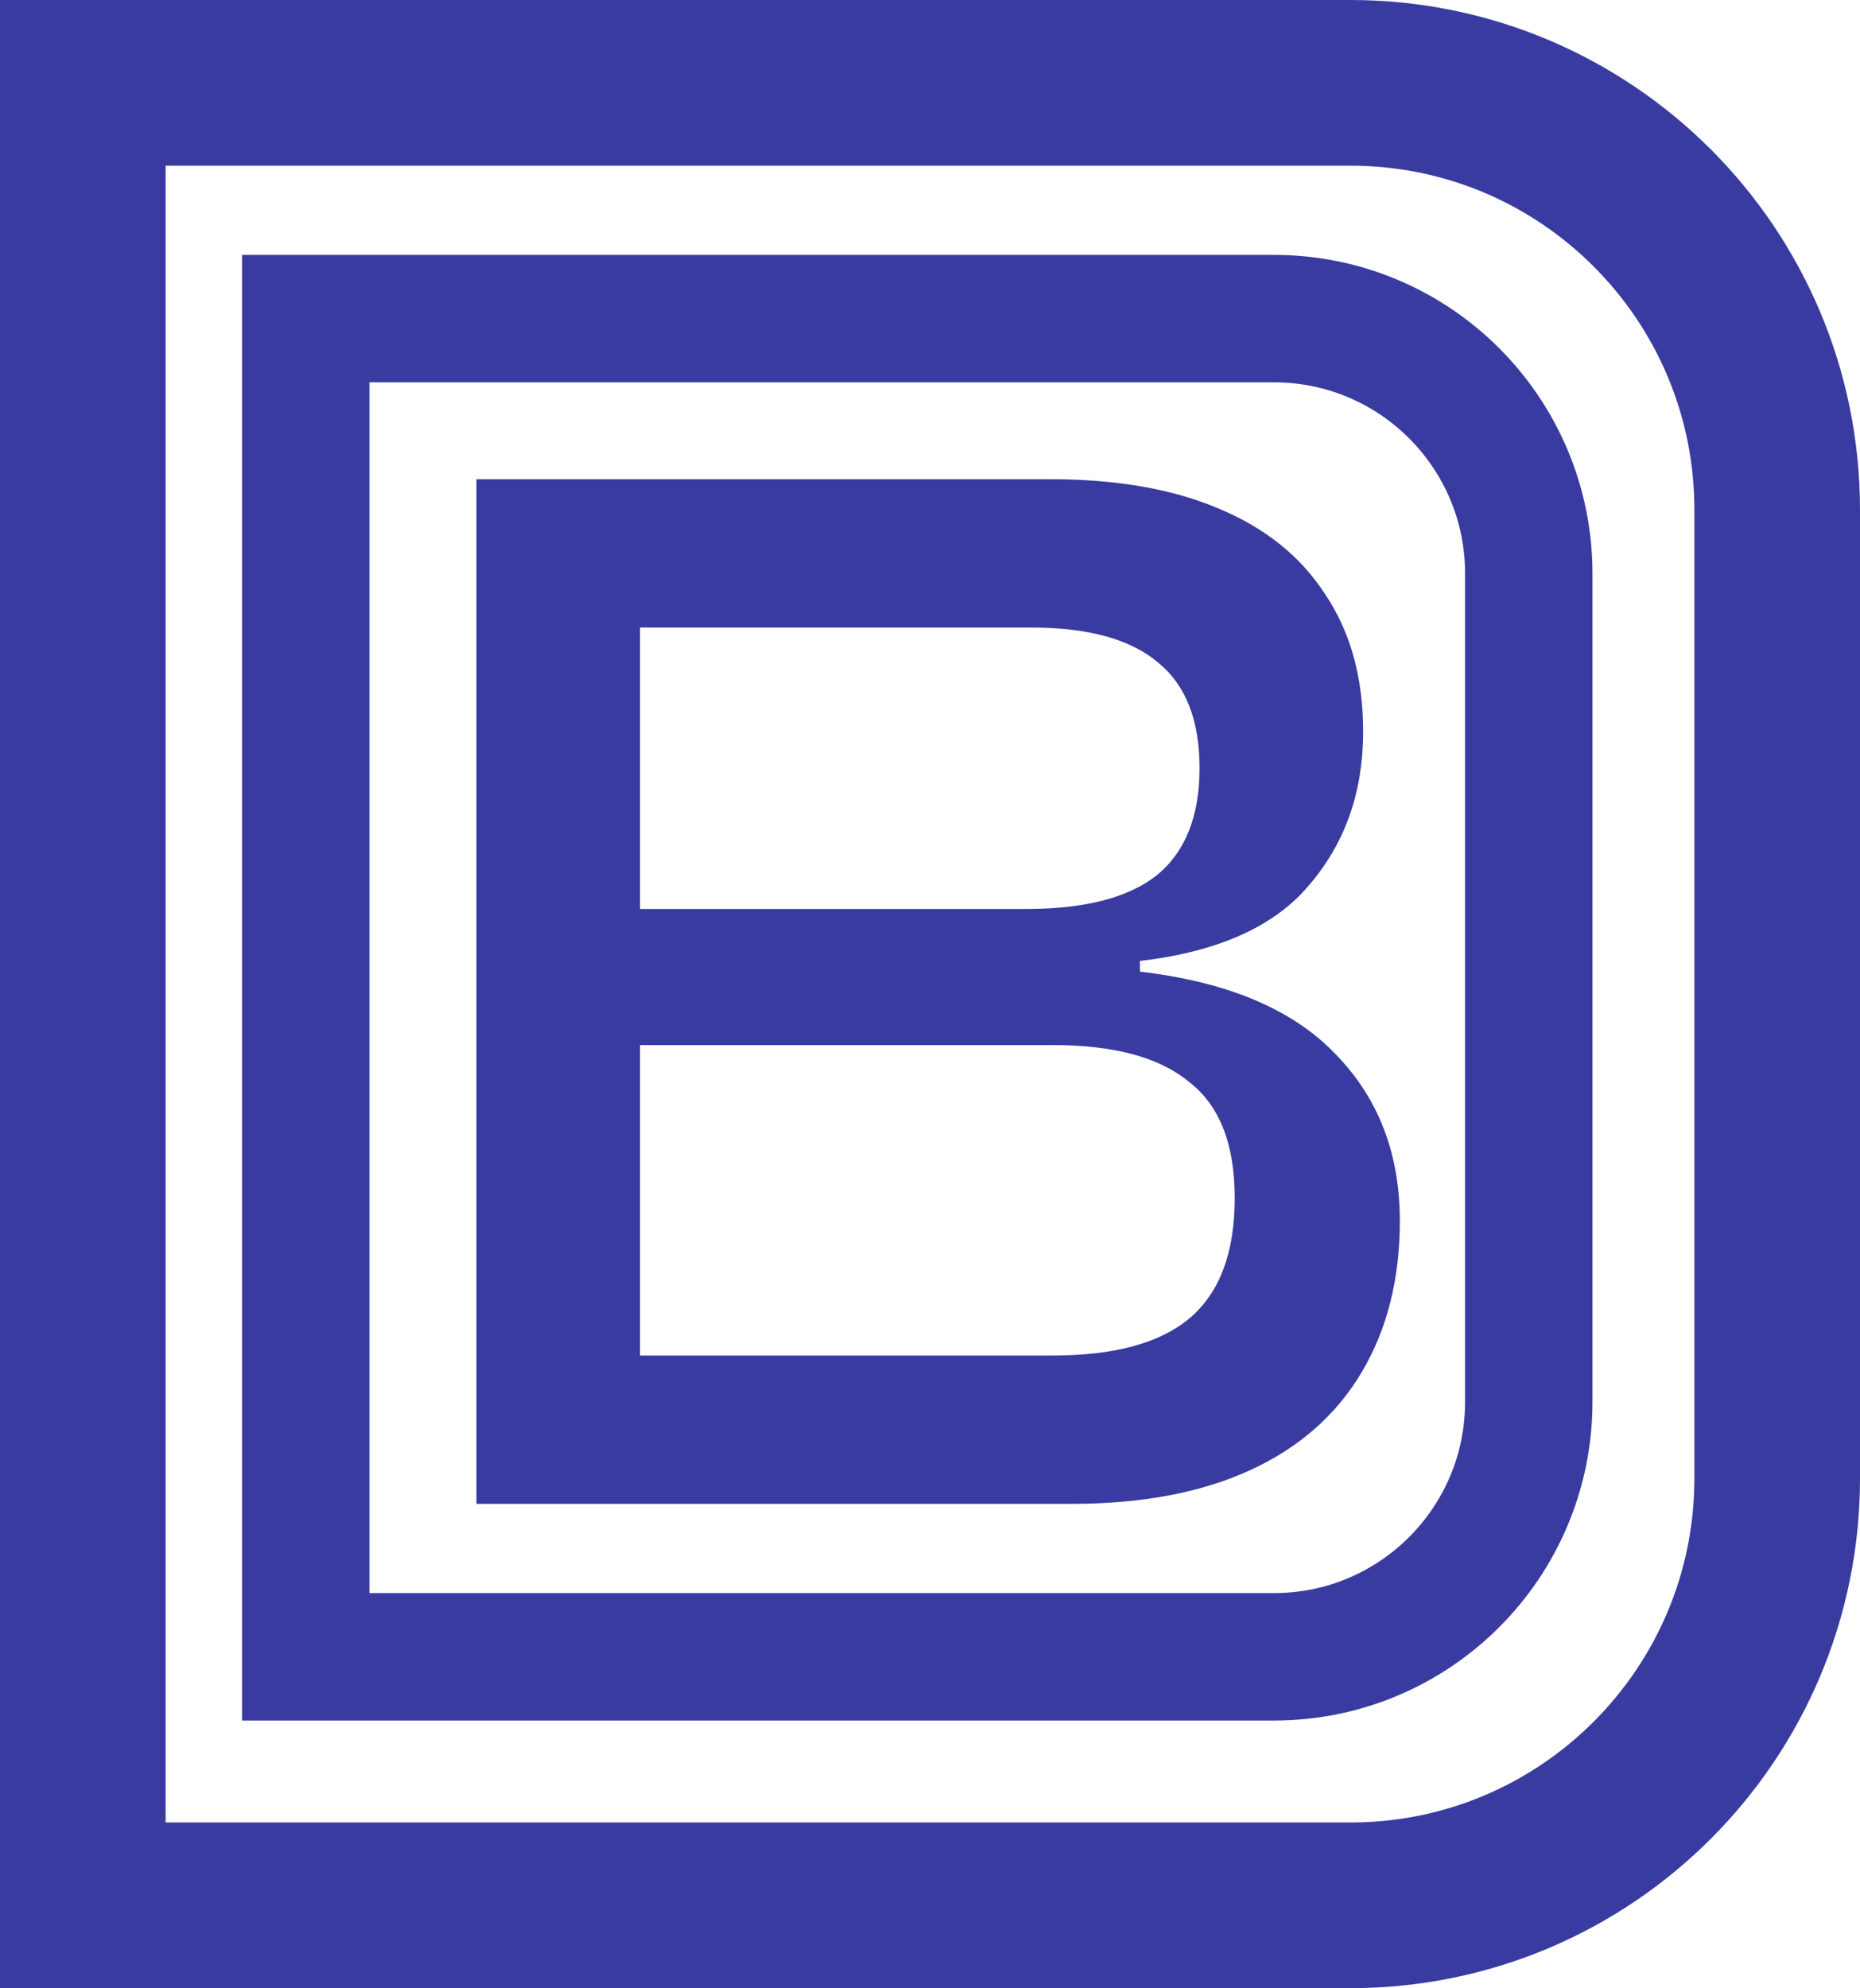 <svg width="146" height="156" viewBox="0 0 146 156" fill="none" xmlns="http://www.w3.org/2000/svg">
<path d="M84.08 118H37.4V37.6H82.4C87.6 37.6 92 38.36 95.6 39.88C99.28 41.4 102.08 43.64 104 46.6C106 49.56 107 53.16 107 57.4C107 62.12 105.6 66.12 102.8 69.4C100.08 72.68 95.64 74.68 89.48 75.4V76.24C96.36 77.04 101.48 79.2 104.84 82.72C108.2 86.16 109.88 90.52 109.88 95.8C109.88 100.36 108.88 104.32 106.88 107.68C104.88 111.04 101.96 113.6 98.12 115.36C94.28 117.12 89.6 118 84.08 118ZM50.24 82V106.36H82.64C87.44 106.36 91 105.4 93.32 103.48C95.72 101.48 96.92 98.32 96.92 94C96.92 89.76 95.72 86.72 93.32 84.88C91 82.96 87.44 82 82.64 82H50.24ZM50.24 49.24V71.32H80.6C85.16 71.32 88.56 70.44 90.8 68.68C93.04 66.84 94.16 64.04 94.16 60.28C94.16 56.52 93.08 53.76 90.92 52C88.76 50.16 85.44 49.24 80.96 49.24H50.24Z" fill="#393BA0"/>
<path d="M6.5 6.5H106C124.502 6.5 139.5 21.498 139.5 40V116C139.5 134.502 124.502 149.5 106 149.5H6.5V6.5Z" stroke="#393BA0" stroke-width="13"/>
<path d="M24 25H100C111.046 25 120 33.954 120 45V110C120 121.046 111.046 130 100 130H24V25Z" stroke="#393BA0" stroke-width="10"/>
</svg>

